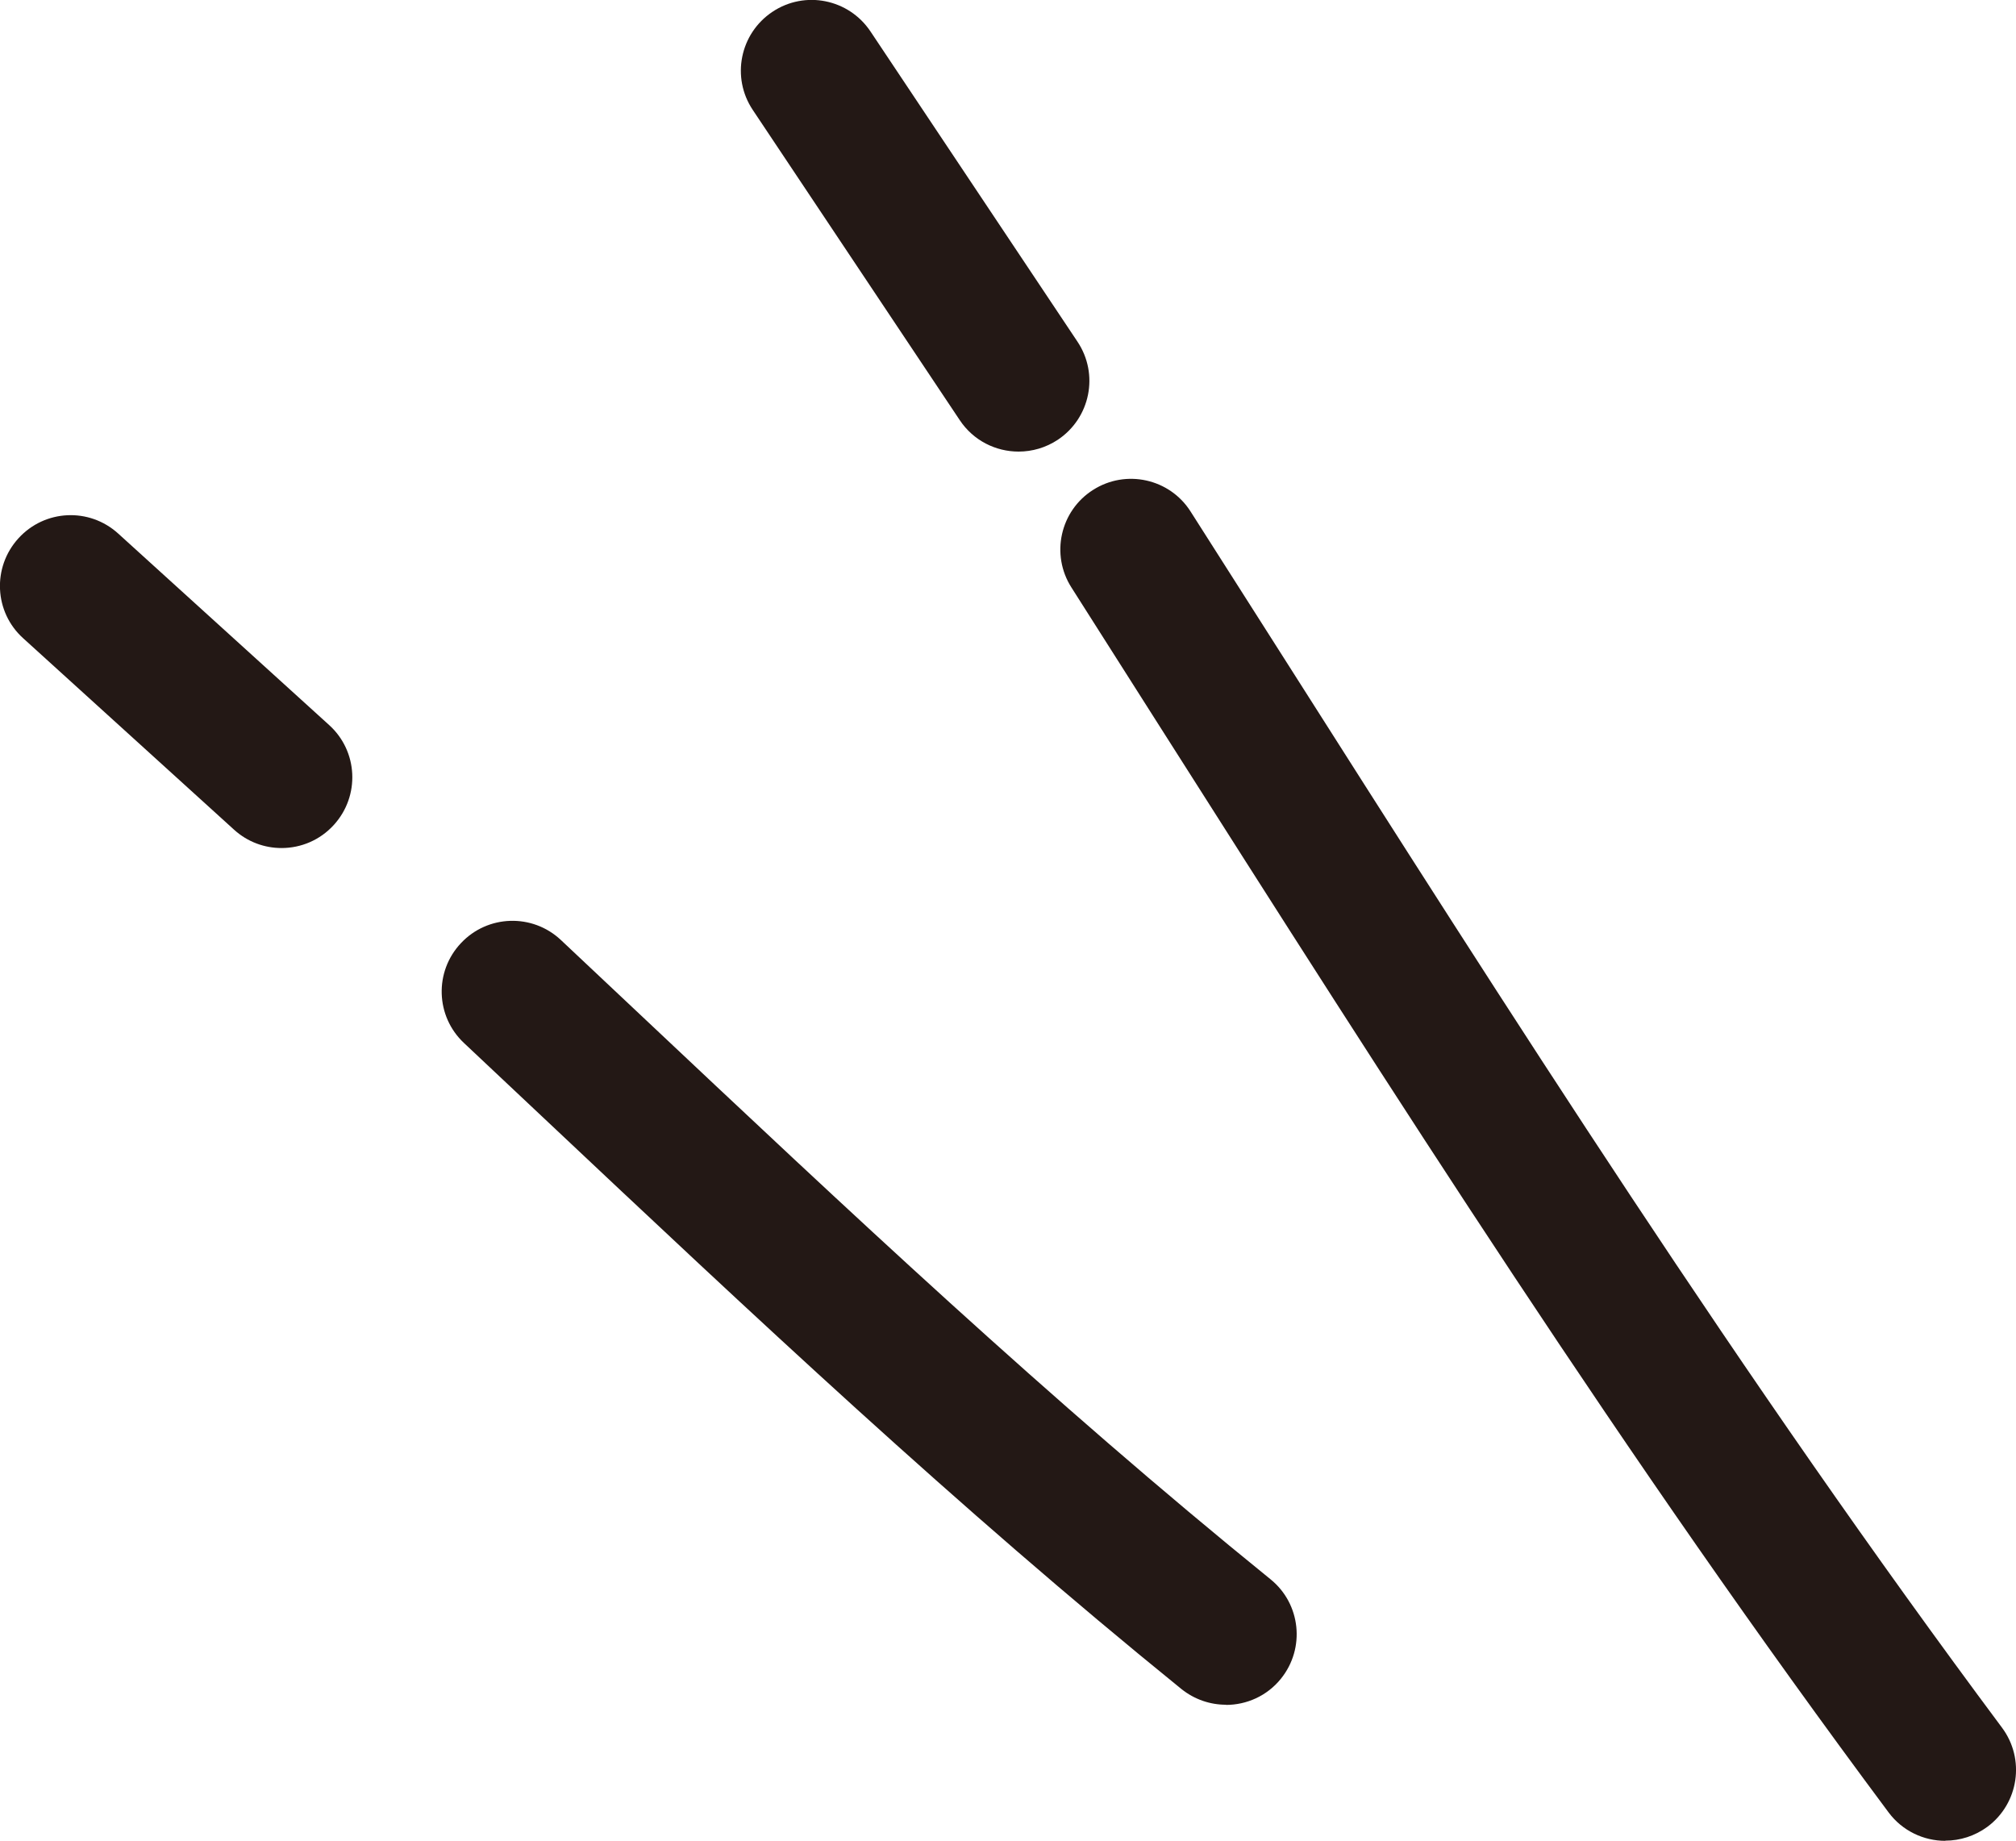 <?xml version="1.0" encoding="UTF-8"?><svg id="_レイヤー_2" xmlns="http://www.w3.org/2000/svg" viewBox="0 0 114.06 104.15"><defs><style>.cls-1{fill:#231815;}</style></defs><g id="_レイヤー_8"><path class="cls-1" d="m110.06,104.15c-1.22,0-2.43-.56-3.21-1.61-14.9-20-27.8-40.31-41.47-61.81l-4.76-7.49c-1.19-1.86-.64-4.34,1.22-5.52,1.86-1.19,4.34-.64,5.52,1.22l4.77,7.49c13.59,21.37,26.42,41.56,41.14,61.32,1.32,1.77.95,4.28-.82,5.6-.72.53-1.56.79-2.39.79Z"/><path class="cls-1" d="m57.63,25.55c-1.29,0-2.56-.62-3.33-1.78l-11.71-17.55c-1.23-1.84-.73-4.32,1.11-5.55,1.84-1.23,4.32-.73,5.55,1.11l11.71,17.55c1.23,1.84.73,4.32-1.11,5.55-.68.45-1.45.67-2.22.67Z"/><path class="cls-1" d="m69.36,96.45c-.88,0-1.77-.29-2.52-.89-12.72-10.31-24.2-21.12-36.35-32.56l-4.24-3.99c-1.61-1.51-1.69-4.04-.17-5.65,1.51-1.61,4.04-1.69,5.65-.18l4.25,4c12.04,11.34,23.41,22.05,35.9,32.17,1.72,1.39,1.98,3.91.59,5.63-.79.98-1.95,1.48-3.11,1.48Z"/><path class="cls-1" d="m15.93,47.98c-.96,0-1.92-.34-2.69-1.04L1.31,36.11c-1.64-1.48-1.76-4.01-.27-5.65s4.01-1.76,5.65-.27l11.93,10.83c1.64,1.48,1.76,4.01.27,5.65-.79.87-1.87,1.31-2.96,1.31Z"/></g></svg>